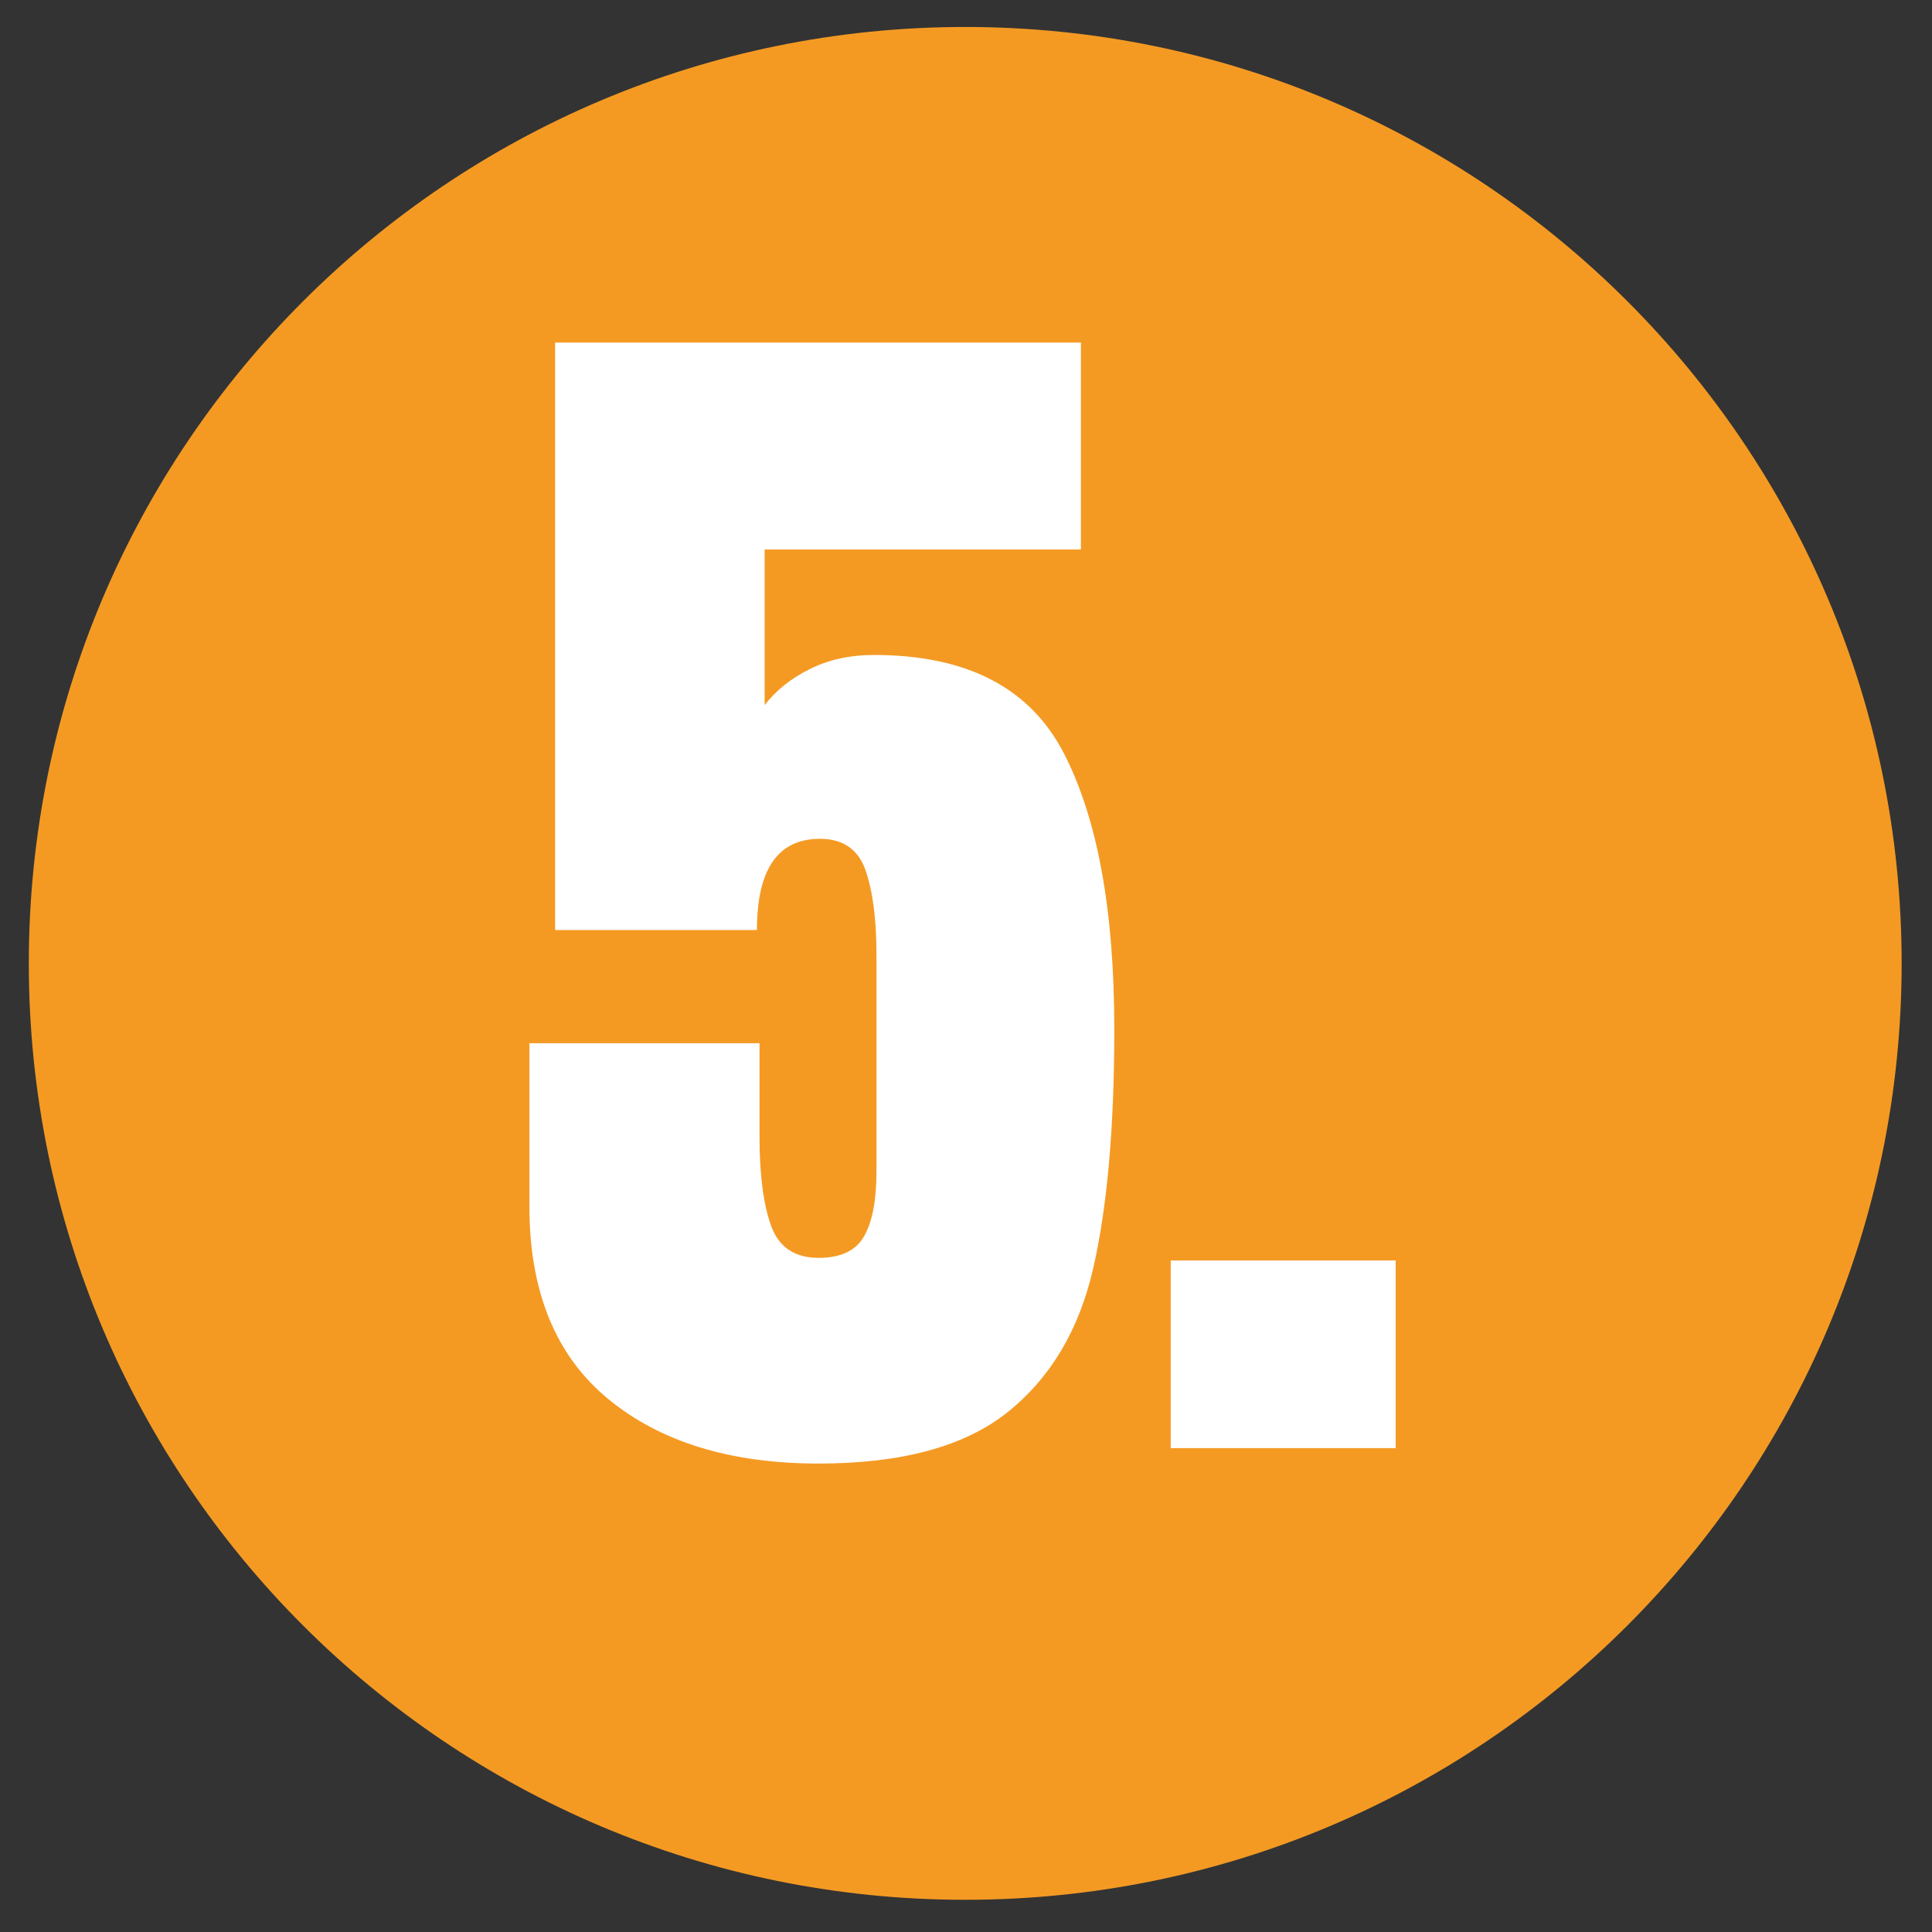 <svg xmlns="http://www.w3.org/2000/svg" xmlns:xlink="http://www.w3.org/1999/xlink" width="700" viewBox="0 0 525 525" height="700" preserveAspectRatio="xMidYMid meet"><rect x="0" y="0" width="525" height="525" fill="#333333" stroke="none"/><defs><g></g><clipPath id="a366f6f683"><path d="M 7.828 7.328 L 516.75 7.328 L 516.75 516.25 L 7.828 516.25 Z M 7.828 7.328 " clip-rule="nonzero"></path></clipPath><clipPath id="0e576f65d1"><path d="M 262.289 7.328 C 121.754 7.328 7.828 121.254 7.828 261.789 C 7.828 402.324 121.754 516.25 262.289 516.25 C 402.824 516.25 516.75 402.324 516.75 261.789 C 516.75 121.254 402.824 7.328 262.289 7.328 Z M 262.289 7.328 " clip-rule="nonzero"></path></clipPath></defs><g clip-path="url(#a366f6f683)"><g clip-path="url(#0e576f65d1)"><path fill="#f49a23" d="M 7.828 7.328 L 516.75 7.328 L 516.75 516.25 L 7.828 516.25 Z M 7.828 7.328 " fill-opacity="1" fill-rule="nonzero"></path></g></g><g fill="#ffffff" fill-opacity="1"><g transform="translate(136.173, 393.514)"><g><path d="M 86.281 4.188 C 62.289 4.188 43.191 -1.691 28.984 -13.453 C 14.785 -25.211 7.688 -42.617 7.688 -65.672 L 7.688 -110.031 L 70.219 -110.031 L 70.219 -84.531 C 70.219 -74.289 71.266 -66.258 73.359 -60.438 C 75.453 -54.613 79.758 -51.703 86.281 -51.703 C 92.332 -51.703 96.461 -53.68 98.672 -57.641 C 100.891 -61.598 102 -67.422 102 -75.109 L 102 -134.141 C 102 -143.691 101.008 -151.316 99.031 -157.016 C 97.051 -162.723 92.922 -165.578 86.641 -165.578 C 75.223 -165.578 69.516 -157.312 69.516 -140.781 L 14.672 -140.781 L 14.672 -300.422 L 157.547 -300.422 L 157.547 -244.188 L 71.609 -244.188 L 71.609 -201.906 C 74.641 -205.863 78.719 -209.125 83.844 -211.688 C 88.969 -214.25 94.789 -215.531 101.312 -215.531 C 126.457 -215.531 143.629 -206.68 152.828 -188.984 C 162.023 -171.285 166.625 -146.25 166.625 -113.875 C 166.625 -87.094 164.703 -65.375 160.859 -48.719 C 157.023 -32.07 149.285 -19.094 137.641 -9.781 C 125.992 -0.469 108.875 4.188 86.281 4.188 Z M 86.281 4.188 "></path></g></g></g><g fill="#ffffff" fill-opacity="1"><g transform="translate(308.694, 393.514)"><g><path d="M 9.438 0 L 9.438 -51 L 70.562 -51 L 70.562 0 Z M 9.438 0 "></path></g></g></g></svg>